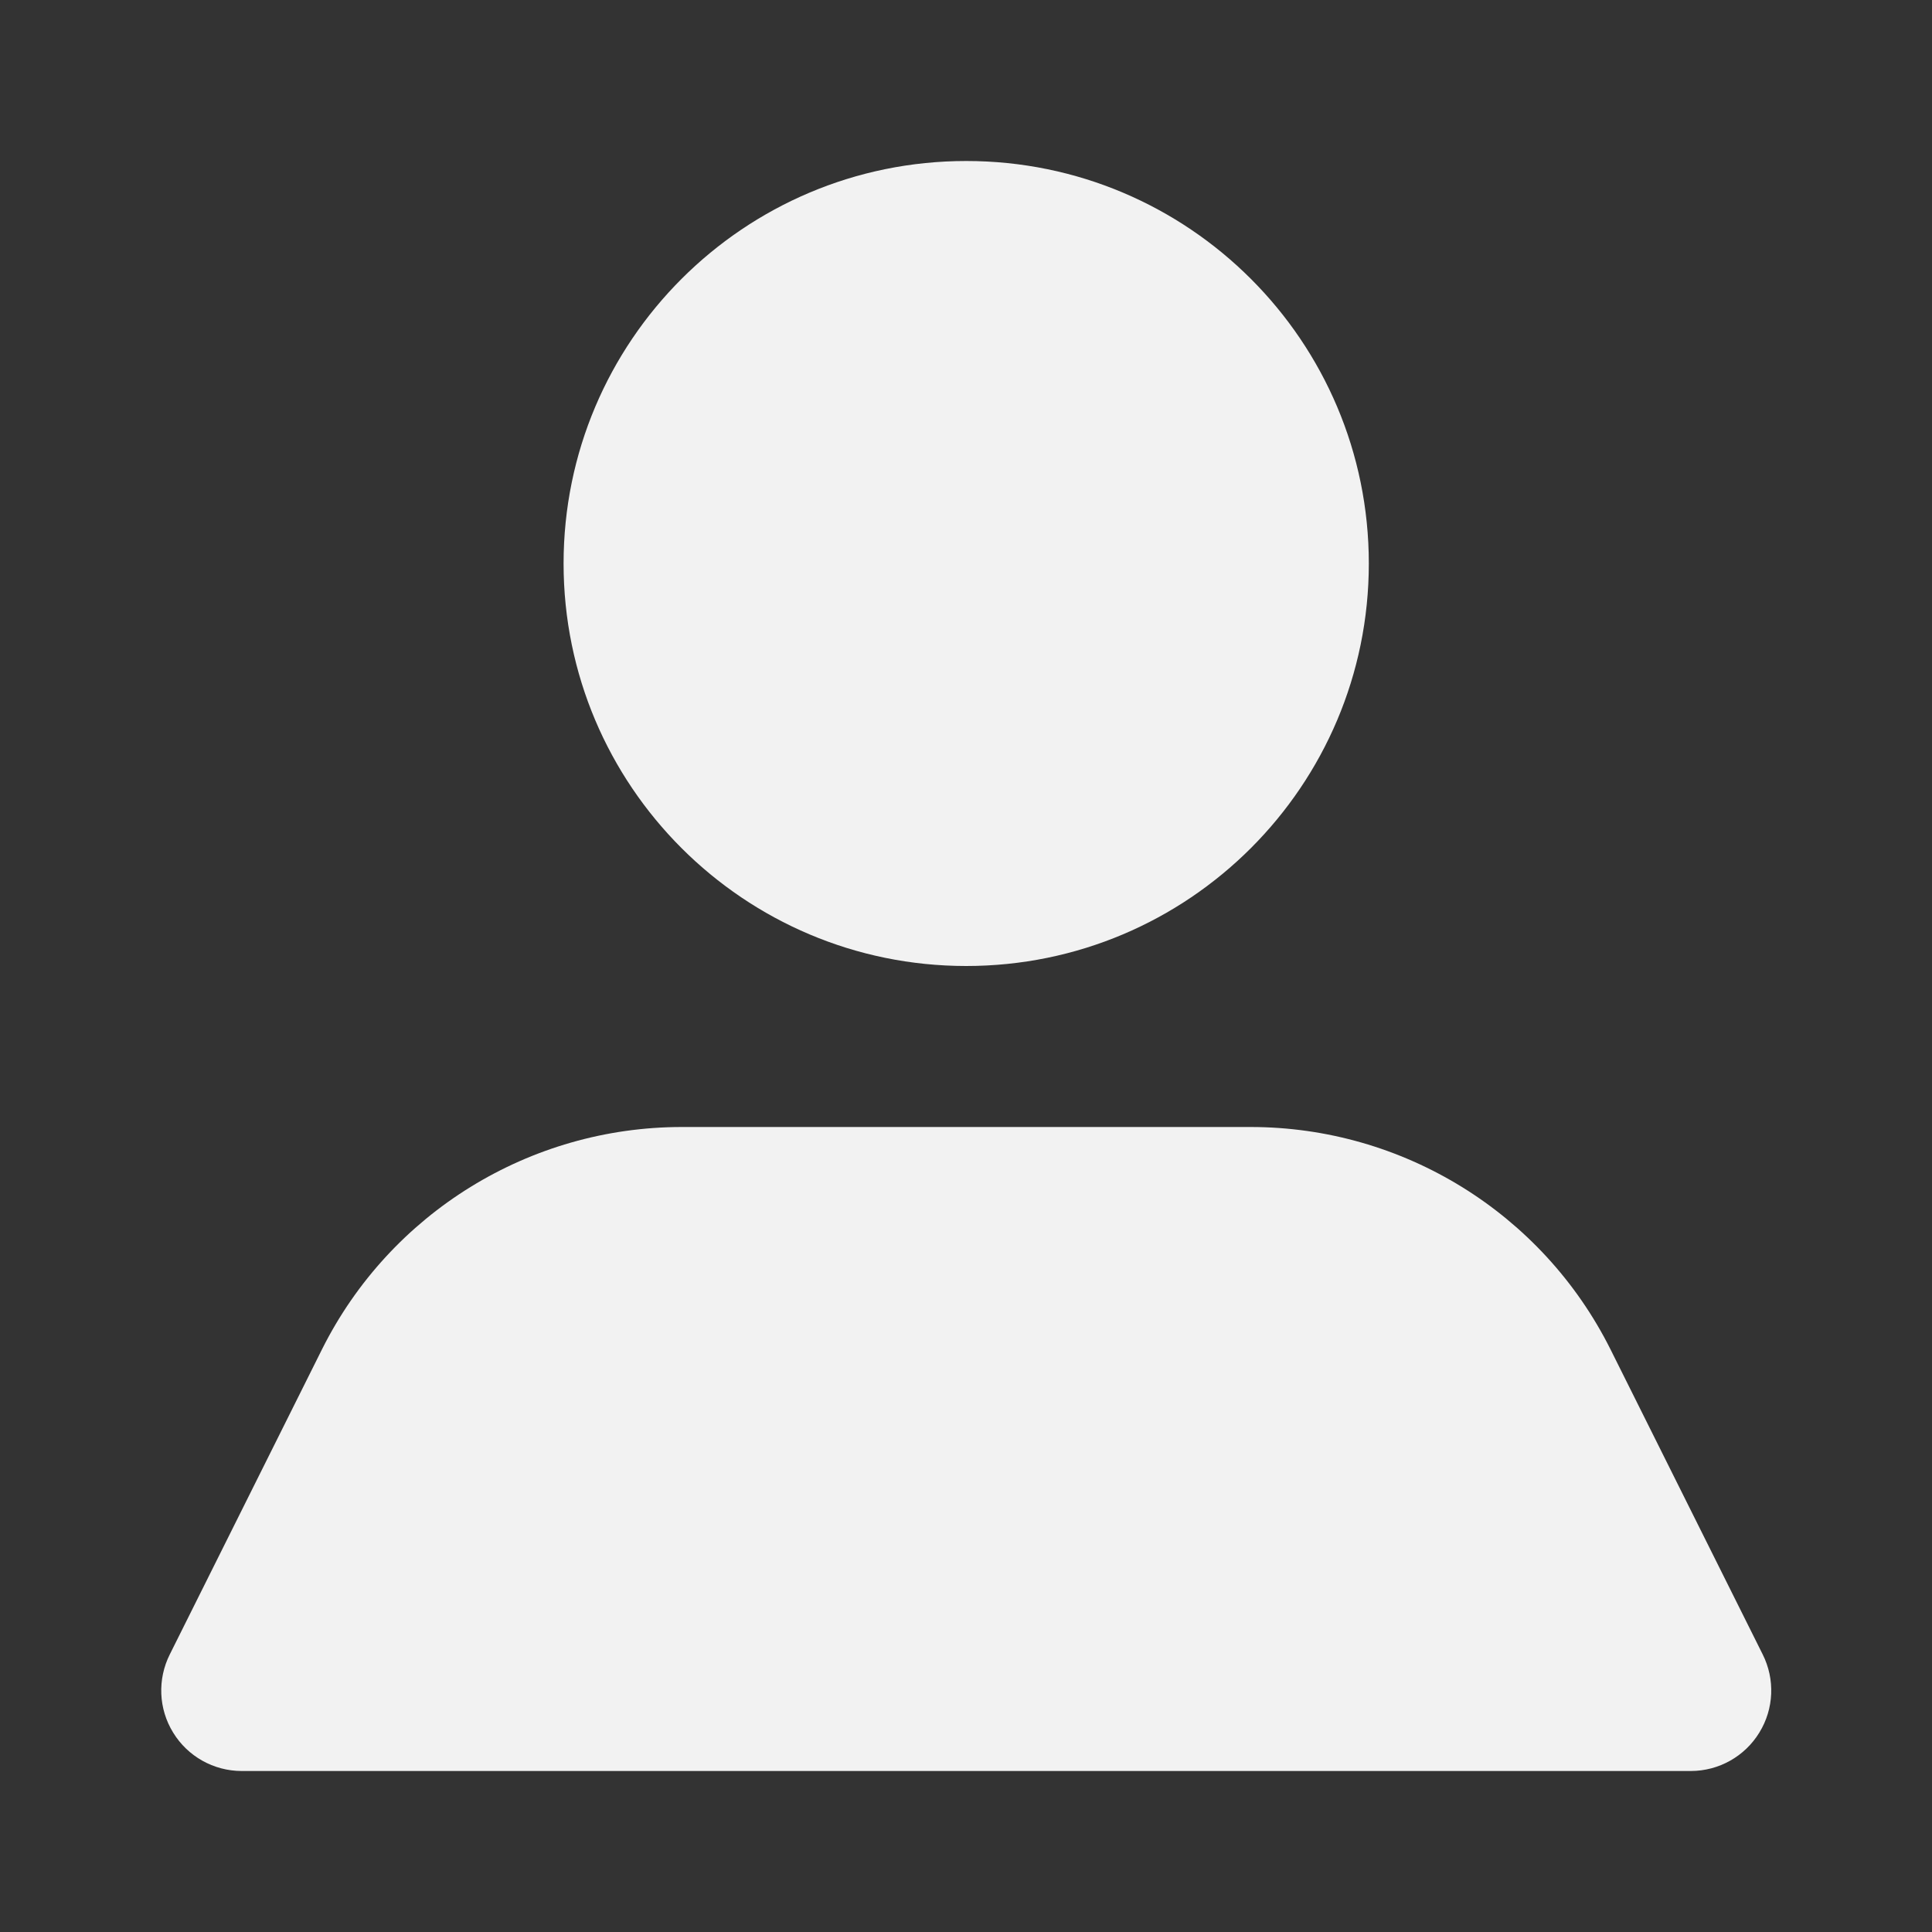 <svg width="24" height="24" viewBox="0 0 24 24" fill="none" xmlns="http://www.w3.org/2000/svg">
<rect x="0" y="0" width="24" height="24" fill="#333333" stroke="none"/>
<g clip-path="url(#clip0_12265_29800)">
<path fill-rule="evenodd" clip-rule="evenodd" d="M17.004 7C17.004 9.761 14.765 12 12.003 12C9.241 12 7.001 9.761 7.001 7C7.001 4.239 9.241 2 12.003 2C14.765 2 17.004 4.239 17.004 7ZM20.005 16.76L21.896 20.55C22.052 20.86 22.037 21.228 21.855 21.523C21.674 21.819 21.352 21.999 21.006 22H3C2.654 21.999 2.332 21.819 2.151 21.523C1.969 21.228 1.954 20.86 2.11 20.55L4.001 16.76C4.848 15.068 6.579 14 8.472 14H15.534C17.427 14 19.157 15.068 20.005 16.76Z" fill="#F2F2F2"/>
</g>
<defs>
<clipPath id="clip0_12265_29800">
<rect width="24" height="24" fill="white"/>
</clipPath>
</defs>
</svg>
